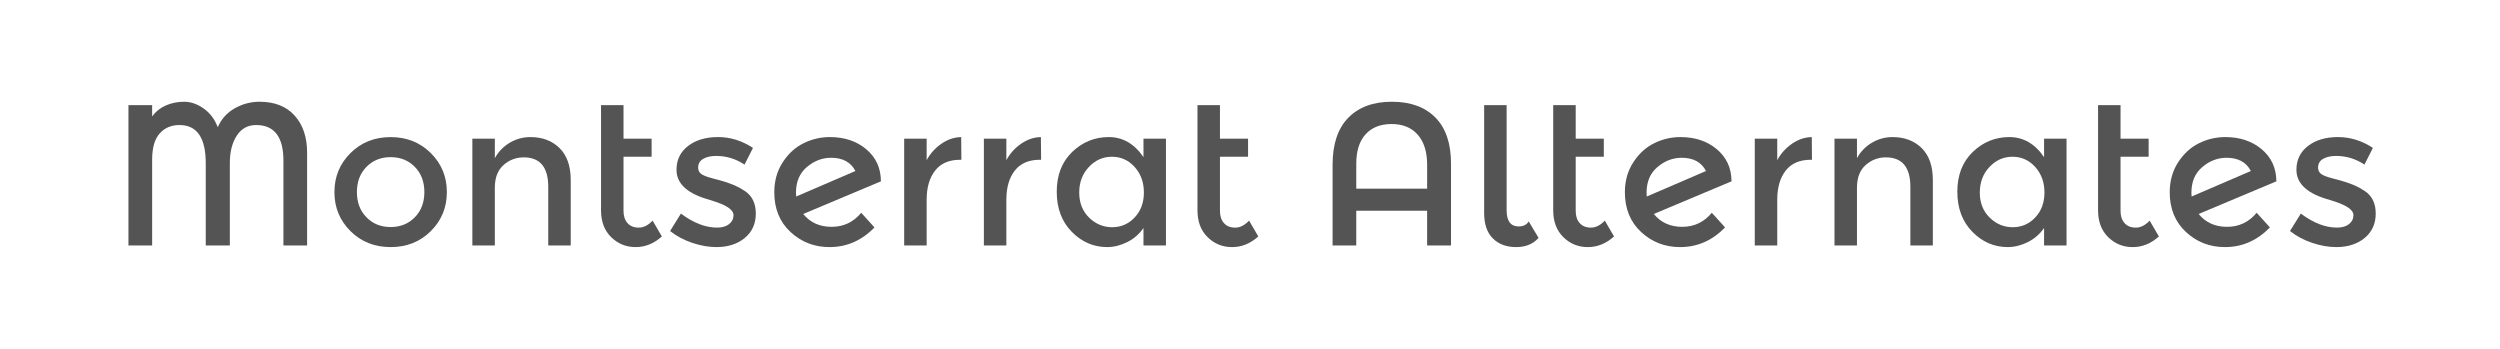 <?xml version="1.0" encoding="utf-8"?>
<!-- Generator: Adobe Illustrator 16.0.0, SVG Export Plug-In . SVG Version: 6.00 Build 0)  -->
<!DOCTYPE svg PUBLIC "-//W3C//DTD SVG 1.1//EN" "http://www.w3.org/Graphics/SVG/1.1/DTD/svg11.dtd">
<svg version="1.1" id="图层_1" xmlns="http://www.w3.org/2000/svg" xmlns:xlink="http://www.w3.org/1999/xlink" x="0px" y="0px"
	 width="258px" height="36px" viewBox="0 0 258 36" enable-background="new 0 0 258 36" xml:space="preserve">
<g>
	<path fill="#545454" d="M23.719,16.842v8.492h-2.486v-8.492c0-2.625-0.904-3.938-2.714-3.938c-0.842,0-1.523,0.289-2.041,0.869
		c-0.519,0.58-0.777,1.479-0.777,2.693v8.867h-2.445V10.852h2.445v1.162c0.359-0.498,0.829-0.875,1.408-1.129
		c0.58-0.256,1.212-0.385,1.896-0.385s1.354,0.232,2.01,0.695c0.656,0.463,1.143,1.107,1.46,1.936
		c0.359-0.842,0.939-1.49,1.74-1.947c0.801-0.455,1.658-0.684,2.569-0.684c1.561,0,2.769,0.477,3.625,1.43s1.285,2.23,1.285,3.834
		v9.57h-2.445V16.57c0-2.445-0.939-3.666-2.817-3.666c-0.857,0-1.523,0.365-2,1.098S23.719,15.68,23.719,16.842z"/>
	<path fill="#545454" d="M44.458,23.854c-1.105,1.098-2.486,1.646-4.143,1.646c-1.658,0-3.039-0.549-4.144-1.646
		s-1.658-2.441-1.658-4.029s0.553-2.932,1.658-4.029c1.105-1.1,2.486-1.648,4.144-1.648c1.657,0,3.038,0.549,4.143,1.648
		c1.105,1.098,1.658,2.441,1.658,4.029S45.563,22.756,44.458,23.854z M37.817,22.424c0.656,0.67,1.488,1.006,2.497,1.006
		c1.008,0,1.84-0.336,2.496-1.006s0.984-1.537,0.984-2.6c0-1.064-0.328-1.932-0.984-2.602c-0.656-0.668-1.488-1.004-2.496-1.004
		c-1.009,0-1.841,0.336-2.497,1.004c-0.656,0.67-0.984,1.537-0.984,2.602C36.833,20.887,37.162,21.754,37.817,22.424z"/>
	<path fill="#545454" d="M51.067,19.367v5.967h-2.32V14.313h2.32v2.01c0.373-0.676,0.887-1.207,1.543-1.596
		c0.656-0.387,1.364-0.58,2.124-0.58c1.243,0,2.248,0.381,3.015,1.139c0.766,0.762,1.15,1.859,1.15,3.295v6.754h-2.32v-6.049
		c0-2.029-0.843-3.045-2.528-3.045c-0.802,0-1.499,0.266-2.093,0.797S51.067,18.346,51.067,19.367z"/>
	<path fill="#545454" d="M64.347,16.178v5.594c0,0.525,0.138,0.943,0.414,1.252c0.276,0.313,0.663,0.467,1.16,0.467
		s0.974-0.24,1.43-0.725l0.953,1.637C67.489,25.135,66.588,25.5,65.6,25.5c-0.987,0-1.83-0.342-2.527-1.025
		c-0.698-0.684-1.046-1.605-1.046-2.766V10.852h2.32v3.461h2.9v1.865H64.347z"/>
	<path fill="#545454" d="M78,22.041c0,1.049-0.38,1.889-1.14,2.518c-0.76,0.627-1.733,0.941-2.921,0.941
		c-0.801,0-1.634-0.145-2.497-0.436c-0.864-0.289-1.626-0.697-2.29-1.221l1.119-1.803c1.284,0.967,2.527,1.449,3.729,1.449
		c0.524,0,0.939-0.119,1.243-0.361s0.456-0.549,0.456-0.922c0-0.553-0.732-1.051-2.196-1.492c-0.111-0.041-0.194-0.068-0.249-0.084
		c-2.293-0.621-3.439-1.656-3.439-3.107c0-1.021,0.396-1.84,1.19-2.455c0.794-0.613,1.827-0.922,3.098-0.922
		s2.472,0.373,3.605,1.119l-0.871,1.721c-0.898-0.594-1.872-0.893-2.921-0.893c-0.552,0-1.001,0.102-1.346,0.301
		c-0.346,0.201-0.519,0.502-0.519,0.9c0,0.361,0.18,0.623,0.539,0.789c0.249,0.123,0.597,0.24,1.046,0.352
		c0.449,0.111,0.846,0.221,1.191,0.332c0.345,0.109,0.68,0.234,1.005,0.373s0.673,0.33,1.046,0.578
		C77.627,20.217,78,20.992,78,22.041z"/>
	<path fill="#545454" d="M85.646,14.146c1.505,0,2.755,0.418,3.75,1.254s1.499,1.924,1.513,3.264l0.021,0.041l-8.039,3.377
		c0.718,0.885,1.695,1.326,2.932,1.326c1.236,0,2.255-0.484,3.056-1.451l1.367,1.512c-1.312,1.355-2.859,2.031-4.64,2.031
		c-1.562,0-2.901-0.518-4.02-1.553c-1.119-1.037-1.679-2.404-1.679-4.102c0-1.176,0.29-2.207,0.871-3.1
		c0.58-0.891,1.298-1.547,2.155-1.967C83.787,14.357,84.692,14.146,85.646,14.146z M82.144,19.885c0,0.182,0.007,0.313,0.021,0.395
		l6.112-2.631c-0.47-0.912-1.305-1.367-2.507-1.367c-0.912,0-1.744,0.316-2.497,0.953C82.52,17.869,82.144,18.754,82.144,19.885z"/>
	<path fill="#545454" d="M99.091,16.488c-1.146,0-2.01,0.373-2.59,1.119s-0.87,1.746-0.87,3.004v4.723h-2.32V14.313h2.32v2.217
		c0.373-0.689,0.88-1.258,1.523-1.697c0.642-0.443,1.322-0.672,2.041-0.686l0.021,2.342C99.174,16.488,99.133,16.488,99.091,16.488z
		"/>
	<path fill="#545454" d="M107.316,16.488c-1.146,0-2.01,0.373-2.59,1.119s-0.87,1.746-0.87,3.004v4.723h-2.32V14.313h2.32v2.217
		c0.373-0.689,0.88-1.258,1.523-1.697c0.642-0.443,1.322-0.672,2.041-0.686l0.021,2.342
		C107.399,16.488,107.357,16.488,107.316,16.488z"/>
	<path fill="#545454" d="M110.61,23.926c-1.036-1.049-1.554-2.432-1.554-4.143c0-1.713,0.532-3.08,1.596-4.104
		c1.063-1.021,2.32-1.533,3.771-1.533s2.645,0.691,3.584,2.072v-1.906h2.32v11.021h-2.32v-1.803
		c-0.442,0.637-1.005,1.123-1.688,1.461c-0.684,0.338-1.371,0.508-2.062,0.508C112.861,25.5,111.646,24.977,110.61,23.926z
		 M111.376,19.875c0,1.057,0.339,1.918,1.016,2.58c0.676,0.662,1.471,0.994,2.383,0.994c0.911,0,1.685-0.334,2.32-1.004
		s0.954-1.531,0.954-2.58s-0.318-1.928-0.954-2.631c-0.635-0.705-1.416-1.057-2.341-1.057c-0.926,0-1.72,0.352-2.382,1.057
		C111.708,17.938,111.376,18.818,111.376,19.875z"/>
	<path fill="#545454" d="M125.9,16.178v5.594c0,0.525,0.138,0.943,0.414,1.252c0.275,0.313,0.663,0.467,1.16,0.467
		s0.974-0.24,1.43-0.725l0.953,1.637c-0.815,0.732-1.717,1.098-2.704,1.098s-1.83-0.342-2.527-1.025
		c-0.698-0.684-1.046-1.605-1.046-2.766V10.852h2.32v3.461h2.9v1.865H125.9z"/>
	<path fill="#545454" d="M137.523,25.334v-8.328c0-2.127,0.537-3.744,1.615-4.848c1.078-1.105,2.58-1.658,4.506-1.658
		c1.928,0,3.426,0.547,4.496,1.637c1.07,1.092,1.605,2.674,1.605,4.744v8.453h-2.465V21.75h-7.314v3.584H137.523z M139.967,16.902
		v2.568h7.314v-2.465c0-1.34-0.326-2.375-0.975-3.107s-1.547-1.098-2.693-1.098s-2.041,0.352-2.682,1.057
		C140.289,14.561,139.967,15.576,139.967,16.902z"/>
	<path fill="#545454" d="M158.779,24.547c-0.553,0.635-1.326,0.953-2.32,0.953s-1.793-0.297-2.393-0.891
		c-0.602-0.594-0.902-1.471-0.902-2.631V10.852h2.32v10.857c0,1.105,0.416,1.658,1.244,1.658c0.482,0,0.828-0.174,1.035-0.518
		L158.779,24.547z"/>
	<path fill="#545454" d="M162.613,16.178v5.594c0,0.525,0.137,0.943,0.414,1.252c0.275,0.313,0.662,0.467,1.16,0.467
		c0.496,0,0.973-0.24,1.43-0.725l0.951,1.637c-0.814,0.732-1.715,1.098-2.703,1.098s-1.83-0.342-2.527-1.025
		s-1.047-1.605-1.047-2.766V10.852h2.322v3.461h2.9v1.865H162.613z"/>
	<path fill="#545454" d="M173.426,14.146c1.506,0,2.756,0.418,3.75,1.254s1.5,1.924,1.514,3.264l0.02,0.041l-8.037,3.377
		c0.717,0.885,1.695,1.326,2.93,1.326c1.236,0,2.256-0.484,3.057-1.451l1.367,1.512c-1.313,1.355-2.859,2.031-4.641,2.031
		c-1.561,0-2.9-0.518-4.02-1.553c-1.117-1.037-1.678-2.404-1.678-4.102c0-1.176,0.289-2.207,0.871-3.1
		c0.58-0.891,1.297-1.547,2.154-1.967C171.568,14.357,172.473,14.146,173.426,14.146z M169.926,19.885
		c0,0.182,0.006,0.313,0.02,0.395l6.113-2.631c-0.471-0.912-1.307-1.367-2.508-1.367c-0.912,0-1.744,0.316-2.496,0.953
		C170.301,17.869,169.926,18.754,169.926,19.885z"/>
	<path fill="#545454" d="M186.873,16.488c-1.146,0-2.01,0.373-2.59,1.119s-0.871,1.746-0.871,3.004v4.723h-2.32V14.313h2.32v2.217
		c0.373-0.689,0.881-1.258,1.523-1.697c0.643-0.443,1.322-0.672,2.041-0.686l0.02,2.342
		C186.955,16.488,186.914,16.488,186.873,16.488z"/>
	<path fill="#545454" d="M191.639,19.367v5.967h-2.32V14.313h2.32v2.01c0.371-0.676,0.887-1.207,1.543-1.596
		c0.656-0.387,1.363-0.58,2.123-0.58c1.242,0,2.248,0.381,3.016,1.139c0.766,0.762,1.148,1.859,1.148,3.295v6.754h-2.32v-6.049
		c0-2.029-0.842-3.045-2.527-3.045c-0.801,0-1.498,0.266-2.092,0.797S191.639,18.346,191.639,19.367z"/>
	<path fill="#545454" d="M203.551,23.926c-1.035-1.049-1.555-2.432-1.555-4.143c0-1.713,0.531-3.08,1.596-4.104
		c1.064-1.021,2.32-1.533,3.771-1.533c1.449,0,2.645,0.691,3.584,2.072v-1.906h2.32v11.021h-2.32v-1.803
		c-0.443,0.637-1.006,1.123-1.689,1.461s-1.371,0.508-2.061,0.508C205.801,25.5,204.586,24.977,203.551,23.926z M204.316,19.875
		c0,1.057,0.34,1.918,1.016,2.58s1.471,0.994,2.383,0.994s1.686-0.334,2.32-1.004s0.953-1.531,0.953-2.58s-0.318-1.928-0.953-2.631
		c-0.635-0.705-1.416-1.057-2.342-1.057s-1.719,0.352-2.381,1.057C204.648,17.938,204.316,18.818,204.316,19.875z"/>
	<path fill="#545454" d="M218.84,16.178v5.594c0,0.525,0.139,0.943,0.414,1.252c0.277,0.313,0.664,0.467,1.16,0.467
		c0.498,0,0.975-0.24,1.43-0.725l0.953,1.637c-0.814,0.732-1.717,1.098-2.703,1.098c-0.988,0-1.83-0.342-2.527-1.025
		s-1.047-1.605-1.047-2.766V10.852h2.32v3.461h2.9v1.865H218.84z"/>
	<path fill="#545454" d="M229.654,14.146c1.506,0,2.756,0.418,3.75,1.254s1.5,1.924,1.514,3.264l0.02,0.041l-8.037,3.377
		c0.717,0.885,1.695,1.326,2.932,1.326c1.234,0,2.254-0.484,3.055-1.451l1.367,1.512c-1.313,1.355-2.859,2.031-4.641,2.031
		c-1.561,0-2.9-0.518-4.02-1.553c-1.117-1.037-1.678-2.404-1.678-4.102c0-1.176,0.289-2.207,0.871-3.1
		c0.58-0.891,1.297-1.547,2.154-1.967C227.797,14.357,228.701,14.146,229.654,14.146z M226.154,19.885
		c0,0.182,0.006,0.313,0.02,0.395l6.113-2.631c-0.471-0.912-1.307-1.367-2.508-1.367c-0.912,0-1.744,0.316-2.496,0.953
		C226.529,17.869,226.154,18.754,226.154,19.885z"/>
	<path fill="#545454" d="M245.174,22.041c0,1.049-0.381,1.889-1.141,2.518c-0.76,0.627-1.732,0.941-2.922,0.941
		c-0.801,0-1.633-0.145-2.496-0.436c-0.863-0.289-1.625-0.697-2.289-1.221l1.119-1.803c1.285,0.967,2.527,1.449,3.729,1.449
		c0.525,0,0.939-0.119,1.244-0.361c0.303-0.242,0.455-0.549,0.455-0.922c0-0.553-0.732-1.051-2.195-1.492
		c-0.111-0.041-0.193-0.068-0.25-0.084c-2.293-0.621-3.438-1.656-3.438-3.107c0-1.021,0.396-1.84,1.189-2.455
		c0.795-0.613,1.828-0.922,3.098-0.922c1.271,0,2.473,0.373,3.605,1.119l-0.871,1.721c-0.896-0.594-1.871-0.893-2.92-0.893
		c-0.553,0-1.002,0.102-1.348,0.301c-0.344,0.201-0.518,0.502-0.518,0.9c0,0.361,0.18,0.623,0.539,0.789
		c0.248,0.123,0.598,0.24,1.047,0.352c0.447,0.111,0.846,0.221,1.189,0.332c0.346,0.109,0.682,0.234,1.006,0.373
		s0.674,0.33,1.047,0.578C244.801,20.217,245.174,20.992,245.174,22.041z"/>
</g>
</svg>
